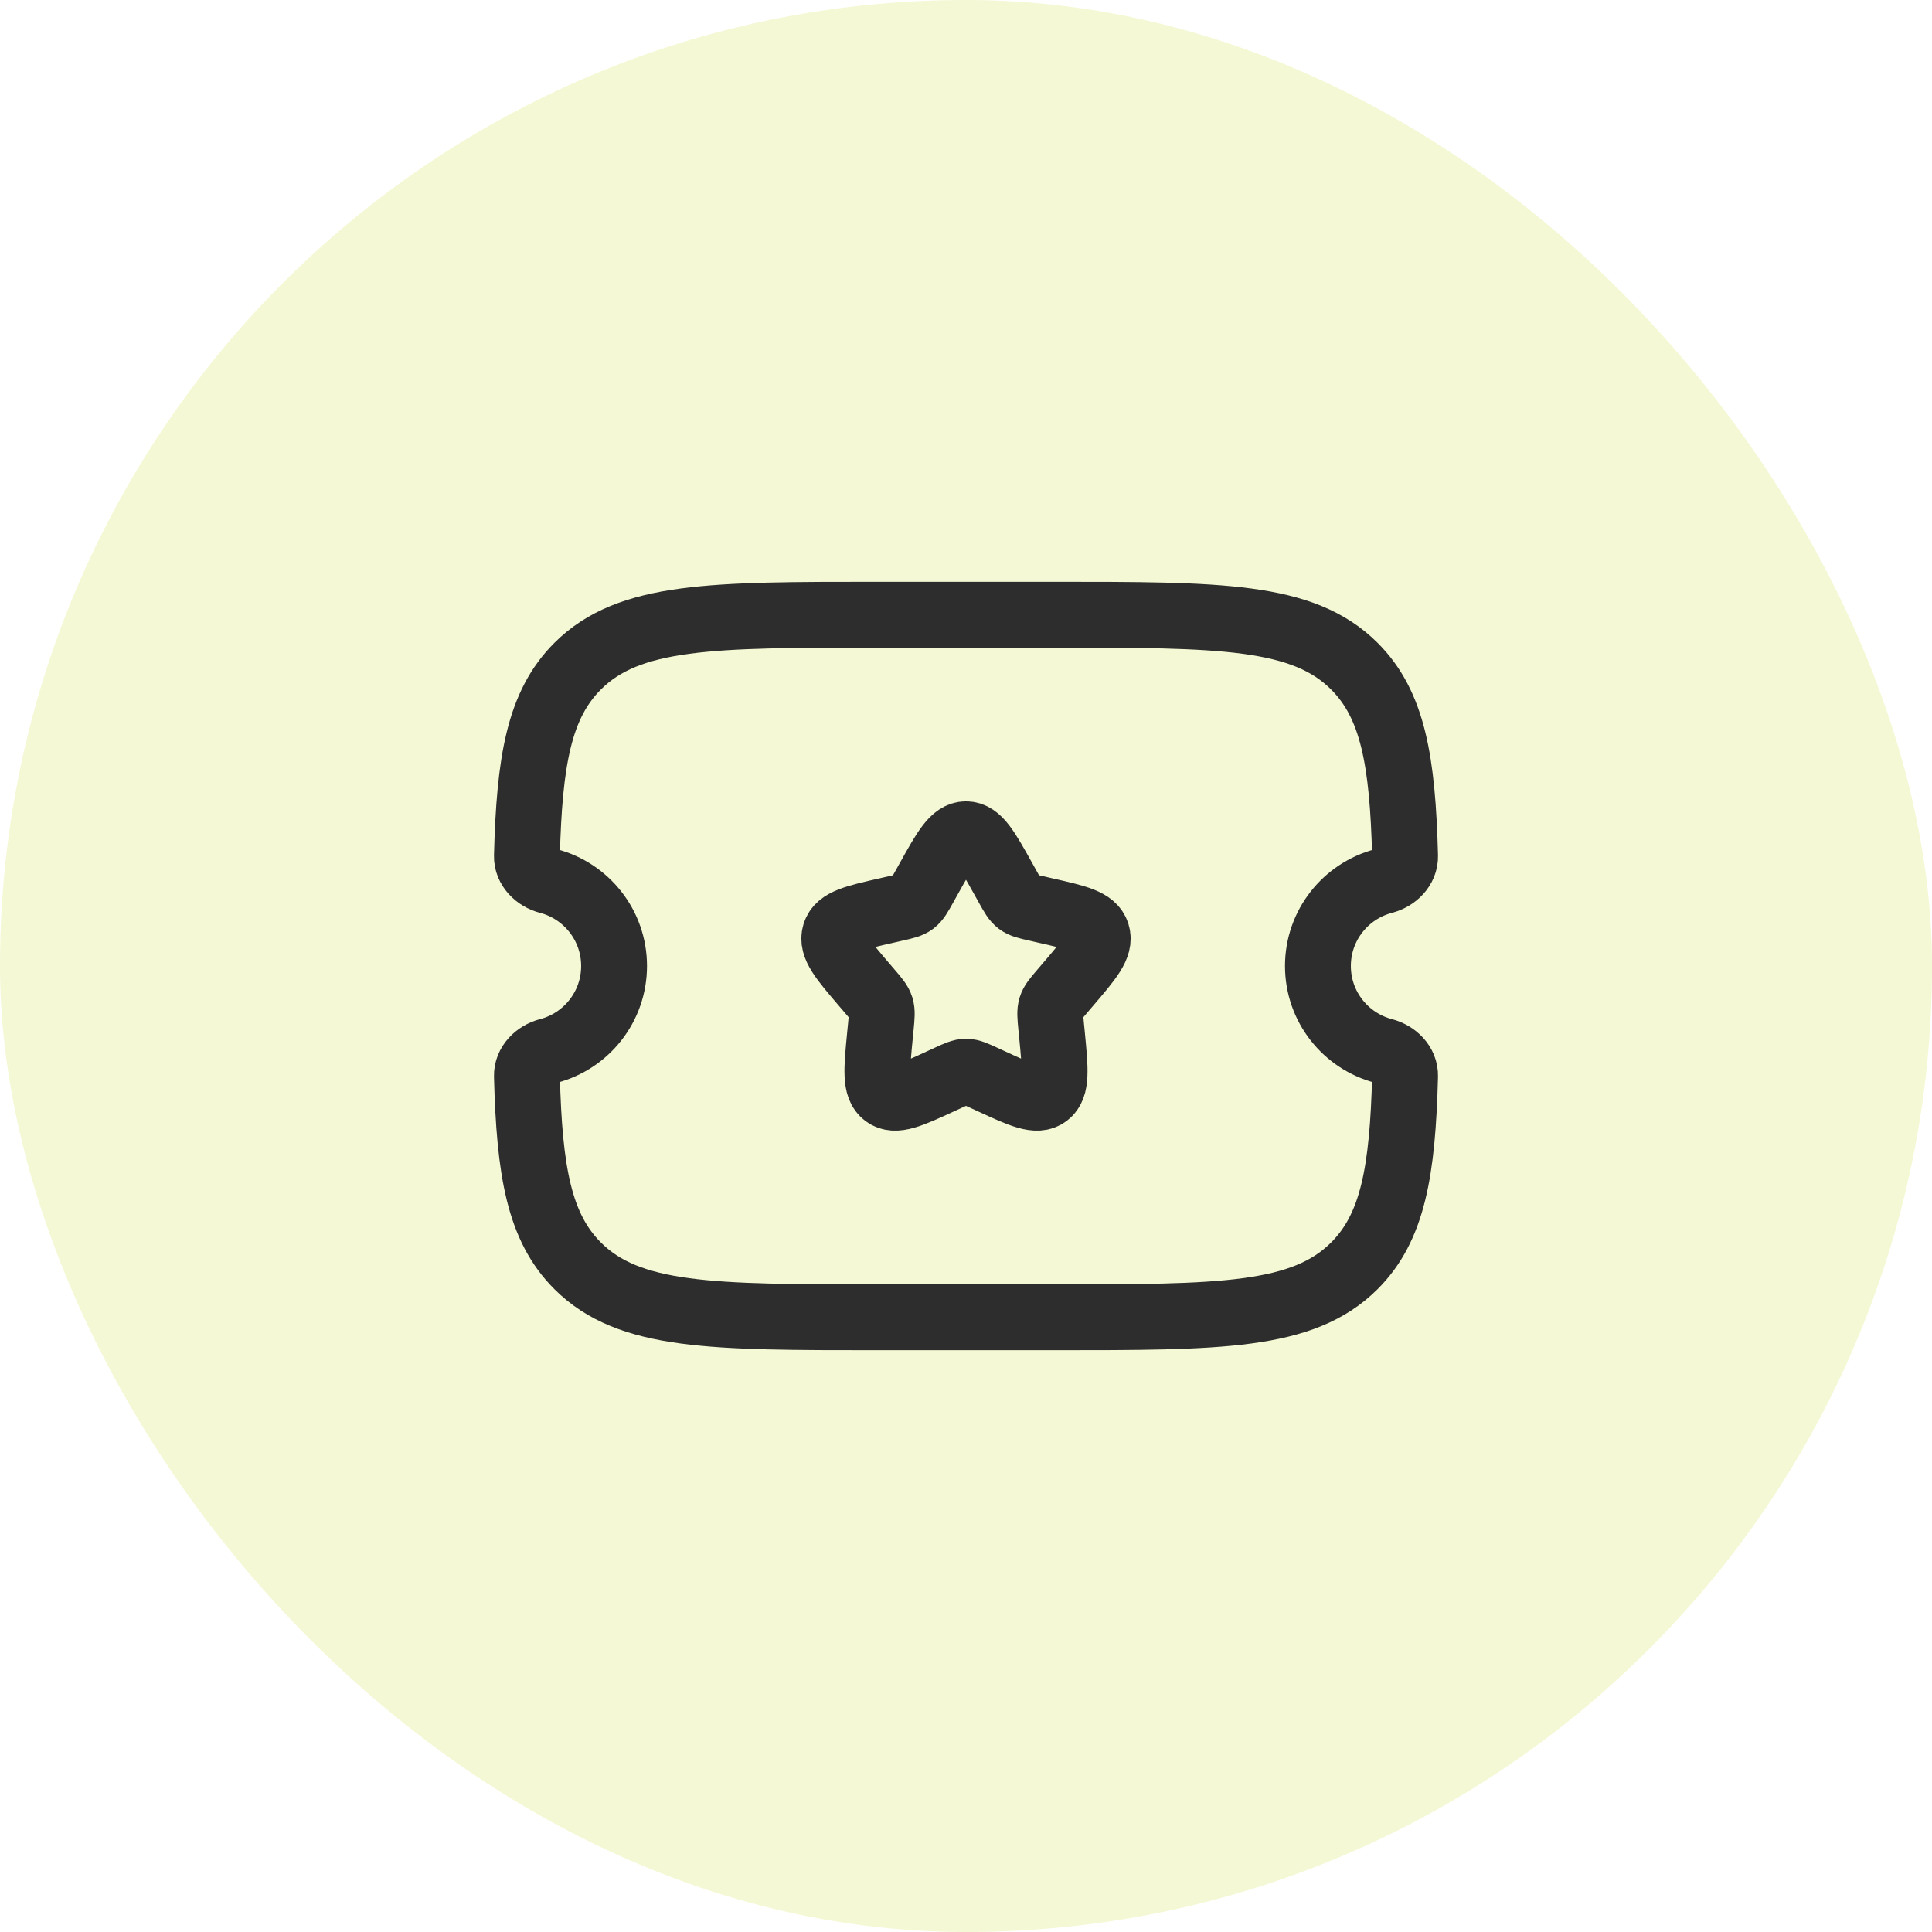 <?xml version="1.0" encoding="UTF-8"?> <svg xmlns="http://www.w3.org/2000/svg" width="44" height="44" viewBox="0 0 44 44" fill="none"><rect width="44" height="44" rx="22" fill="#CDDC29" fill-opacity="0.2"></rect><path d="M24.004 14H19.996C16.218 14 14.329 14 13.155 15.172C12.277 16.049 12.056 17.326 12 19.494C11.993 19.773 12.221 19.995 12.491 20.065C13.351 20.29 13.985 21.071 13.985 22C13.985 22.929 13.351 23.71 12.491 23.935C12.221 24.005 11.993 24.227 12 24.506C12.056 26.674 12.277 27.951 13.155 28.828C14.329 30 16.218 30 19.996 30H24.004C27.782 30 29.671 30 30.845 28.828C31.723 27.951 31.944 26.674 32 24.506C32.007 24.227 31.779 24.005 31.509 23.935C30.649 23.71 30.015 22.929 30.015 22C30.015 21.071 30.649 20.29 31.509 20.065C31.779 19.995 32.007 19.773 32 19.494C31.944 17.326 31.723 16.049 30.845 15.172C29.671 14 27.782 14 24.004 14Z" stroke="#2D2D2D" stroke-width="1.5"></path><path d="M21.146 20.023C21.526 19.341 21.716 19 22 19C22.284 19 22.474 19.341 22.854 20.023L22.952 20.199C23.06 20.393 23.114 20.489 23.198 20.553C23.283 20.617 23.387 20.641 23.597 20.688L23.788 20.732C24.526 20.899 24.895 20.982 24.983 21.264C25.071 21.547 24.819 21.841 24.316 22.429L24.186 22.581C24.043 22.748 23.971 22.832 23.939 22.935C23.907 23.039 23.918 23.15 23.939 23.373L23.959 23.576C24.035 24.361 24.073 24.754 23.843 24.928C23.614 25.102 23.268 24.944 22.577 24.625L22.399 24.543C22.202 24.453 22.104 24.407 22 24.407C21.896 24.407 21.798 24.453 21.601 24.543L21.423 24.625C20.732 24.944 20.386 25.102 20.157 24.928C19.927 24.754 19.965 24.361 20.041 23.576L20.061 23.373C20.082 23.15 20.093 23.039 20.061 22.935C20.029 22.832 19.957 22.748 19.814 22.581L19.684 22.429C19.181 21.841 18.929 21.547 19.017 21.264C19.105 20.982 19.474 20.899 20.212 20.732L20.403 20.688C20.613 20.641 20.717 20.617 20.802 20.553C20.886 20.489 20.94 20.393 21.048 20.199L21.146 20.023Z" stroke="#2D2D2D" stroke-width="1.5"></path></svg> 